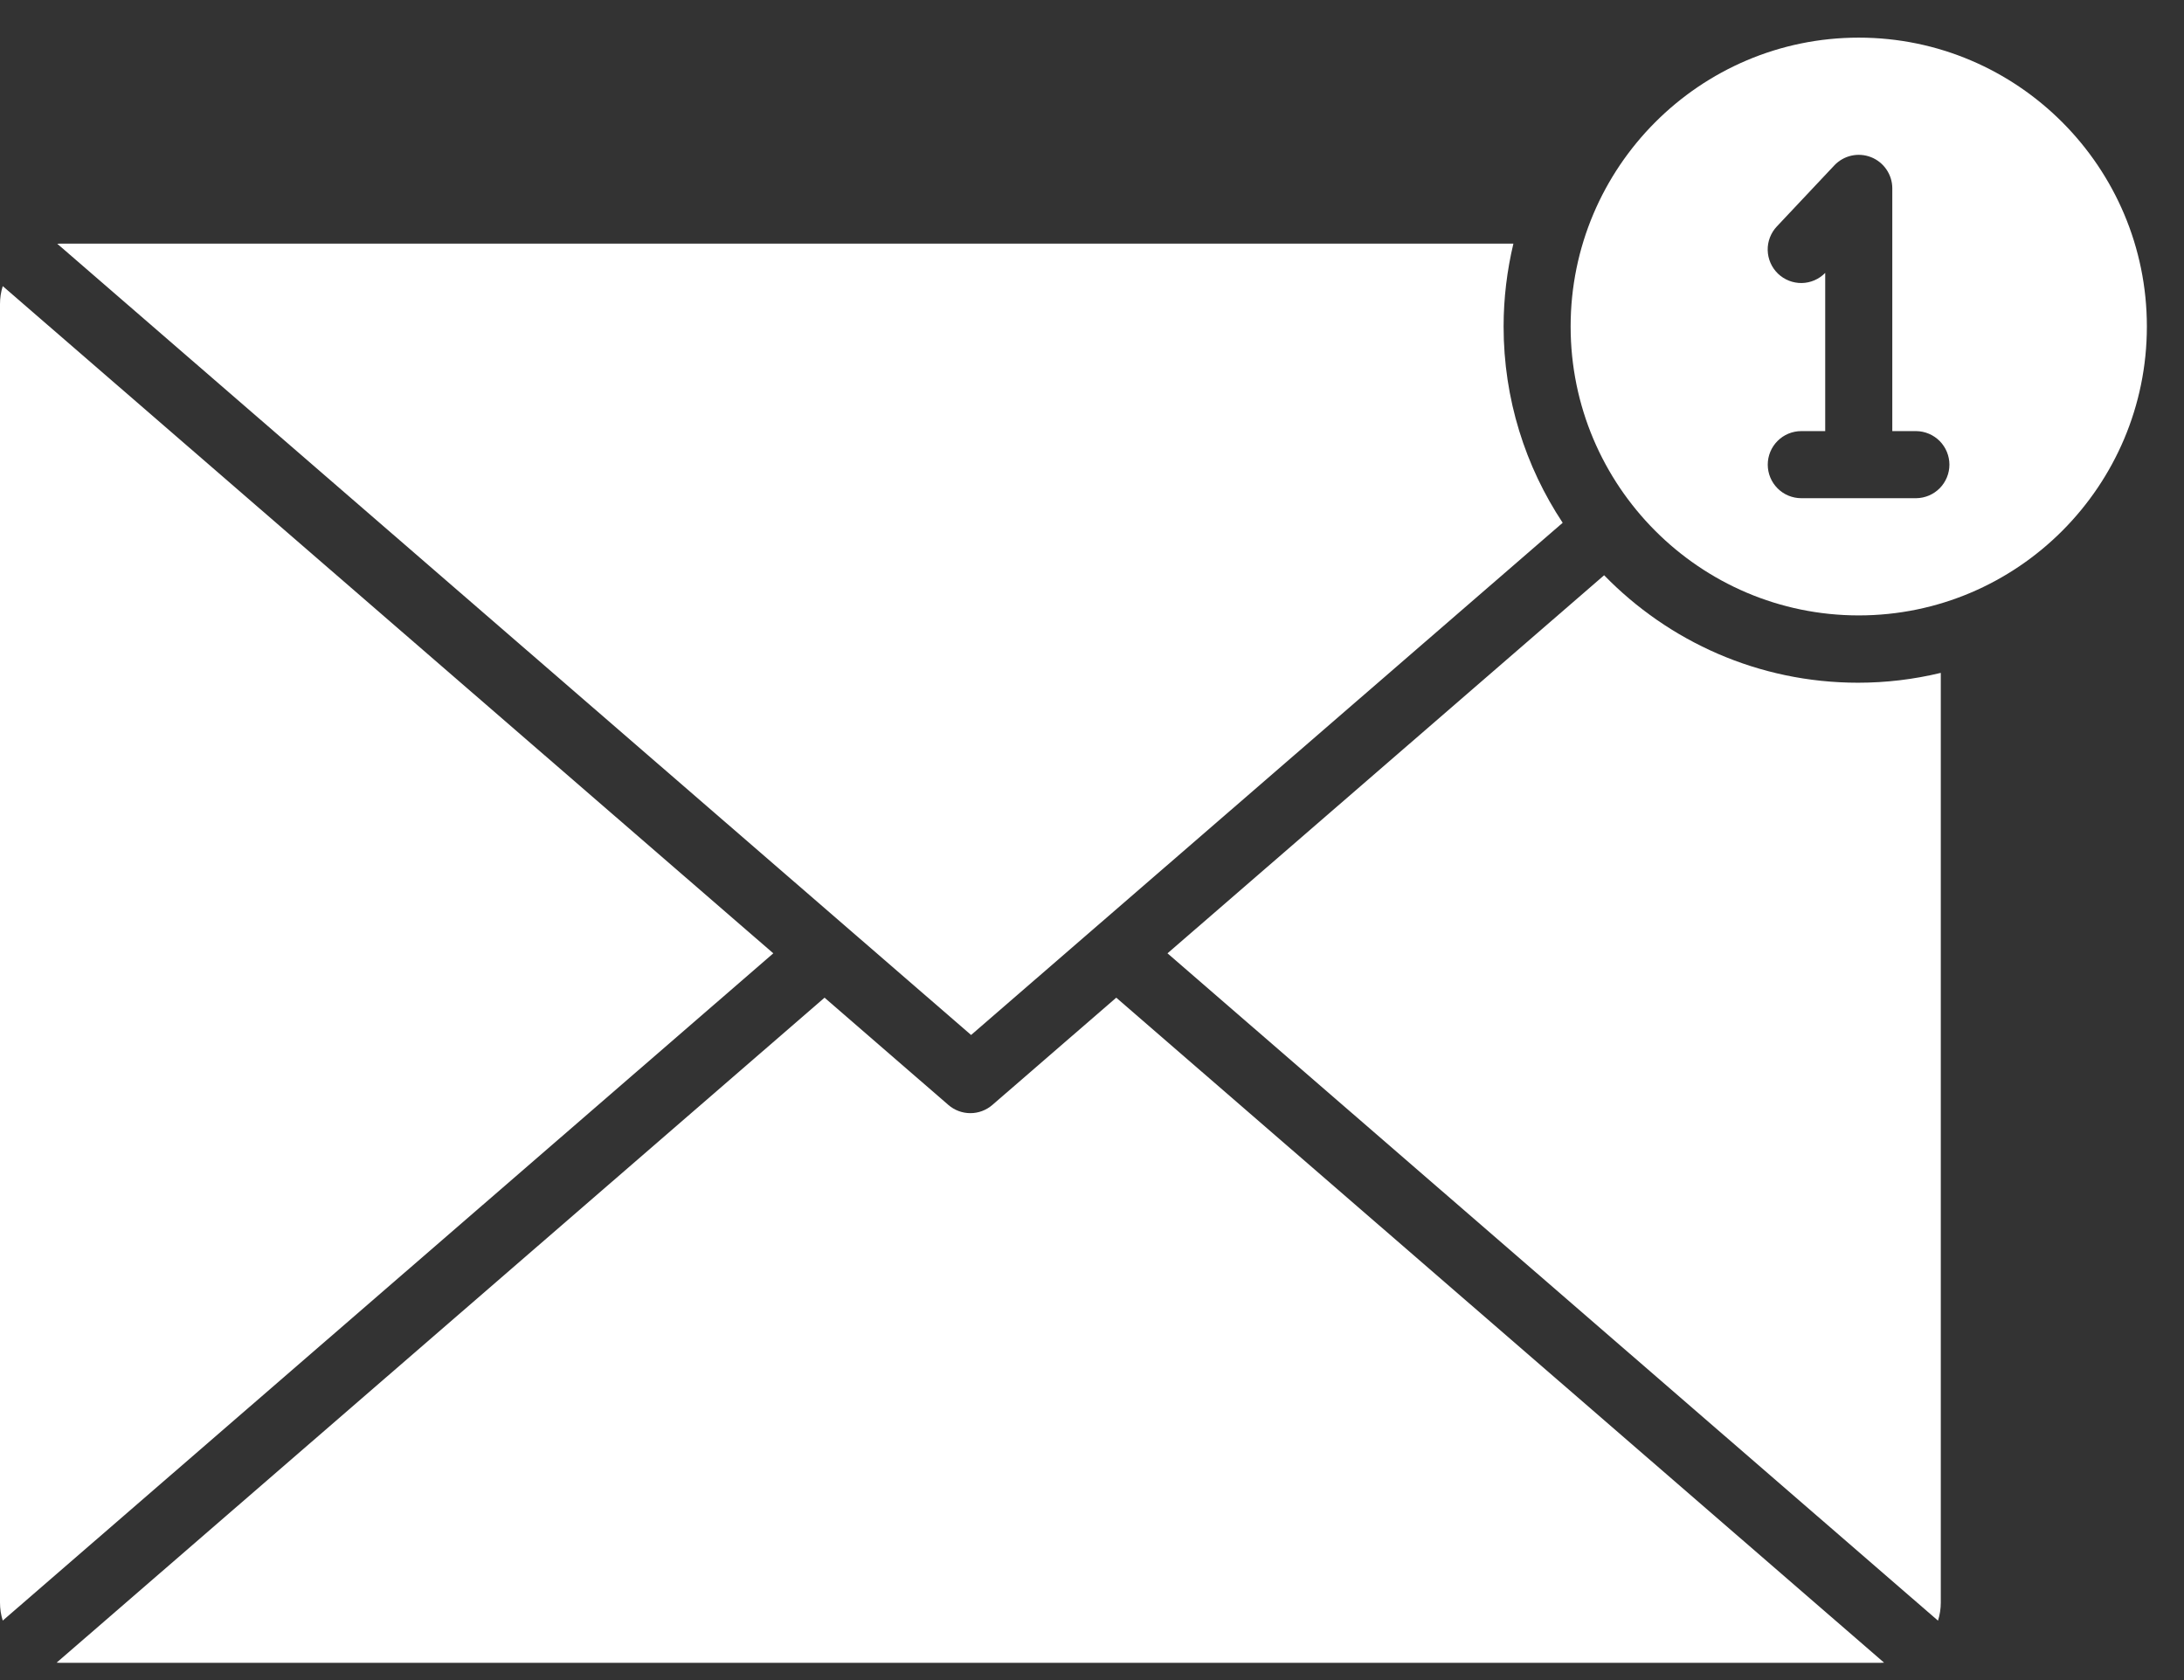 <svg width="39" height="30" viewBox="0 0 39 30" fill="none" xmlns="http://www.w3.org/2000/svg">
<rect x="0" y="0" width="39" height="30" fill="#333333" stroke="none"/>
<path d="M28.645 10.272L20.848 17.023L34.607 28.939C34.64 28.835 34.657 28.727 34.657 28.617V12.015C34.173 12.132 33.677 12.191 33.18 12.191C31.404 12.191 29.797 11.455 28.645 10.272ZM17.72 19.731C17.611 19.825 17.472 19.877 17.328 19.877C17.184 19.877 17.045 19.825 16.936 19.731L14.724 17.815L1.011 29.689C1.031 29.691 1.051 29.692 1.071 29.692H33.583C33.604 29.692 33.624 29.691 33.644 29.689L19.933 17.815L17.72 19.731ZM0.049 5.109C0.016 5.213 -8.74061e-05 5.322 3.48587e-07 5.43V28.617C3.48587e-07 28.729 0.017 28.837 0.049 28.938L13.809 17.023L0.049 5.109Z" fill="white"/>
<path d="M27.905 9.335C27.239 8.329 26.85 7.125 26.85 5.83C26.85 5.321 26.912 4.826 27.025 4.35H1.084C1.063 4.35 1.044 4.352 1.023 4.353L17.341 18.481L27.905 9.335ZM33.192 0.672C30.355 0.672 28.047 2.986 28.047 5.83C28.047 8.675 30.355 10.989 33.192 10.989C36.029 10.989 38.337 8.675 38.337 5.83C38.337 2.986 36.029 0.672 33.192 0.672ZM34.219 8.896H32.166C32.007 8.896 31.854 8.833 31.742 8.72C31.63 8.608 31.567 8.456 31.567 8.297C31.567 8.138 31.63 7.986 31.742 7.874C31.854 7.761 32.007 7.698 32.166 7.698H32.593V4.873C32.483 4.986 32.332 5.051 32.174 5.054C32.016 5.056 31.864 4.996 31.75 4.887C31.636 4.777 31.57 4.627 31.566 4.469C31.562 4.312 31.621 4.159 31.729 4.044L32.756 2.953C32.838 2.866 32.945 2.805 33.062 2.779C33.179 2.753 33.301 2.763 33.413 2.807C33.524 2.851 33.62 2.928 33.687 3.027C33.755 3.126 33.791 3.244 33.791 3.363V7.698H34.219C34.376 7.7 34.527 7.764 34.638 7.876C34.748 7.988 34.811 8.139 34.811 8.297C34.811 8.455 34.748 8.606 34.638 8.718C34.527 8.83 34.376 8.894 34.219 8.896Z" fill="white"/>
</svg>
